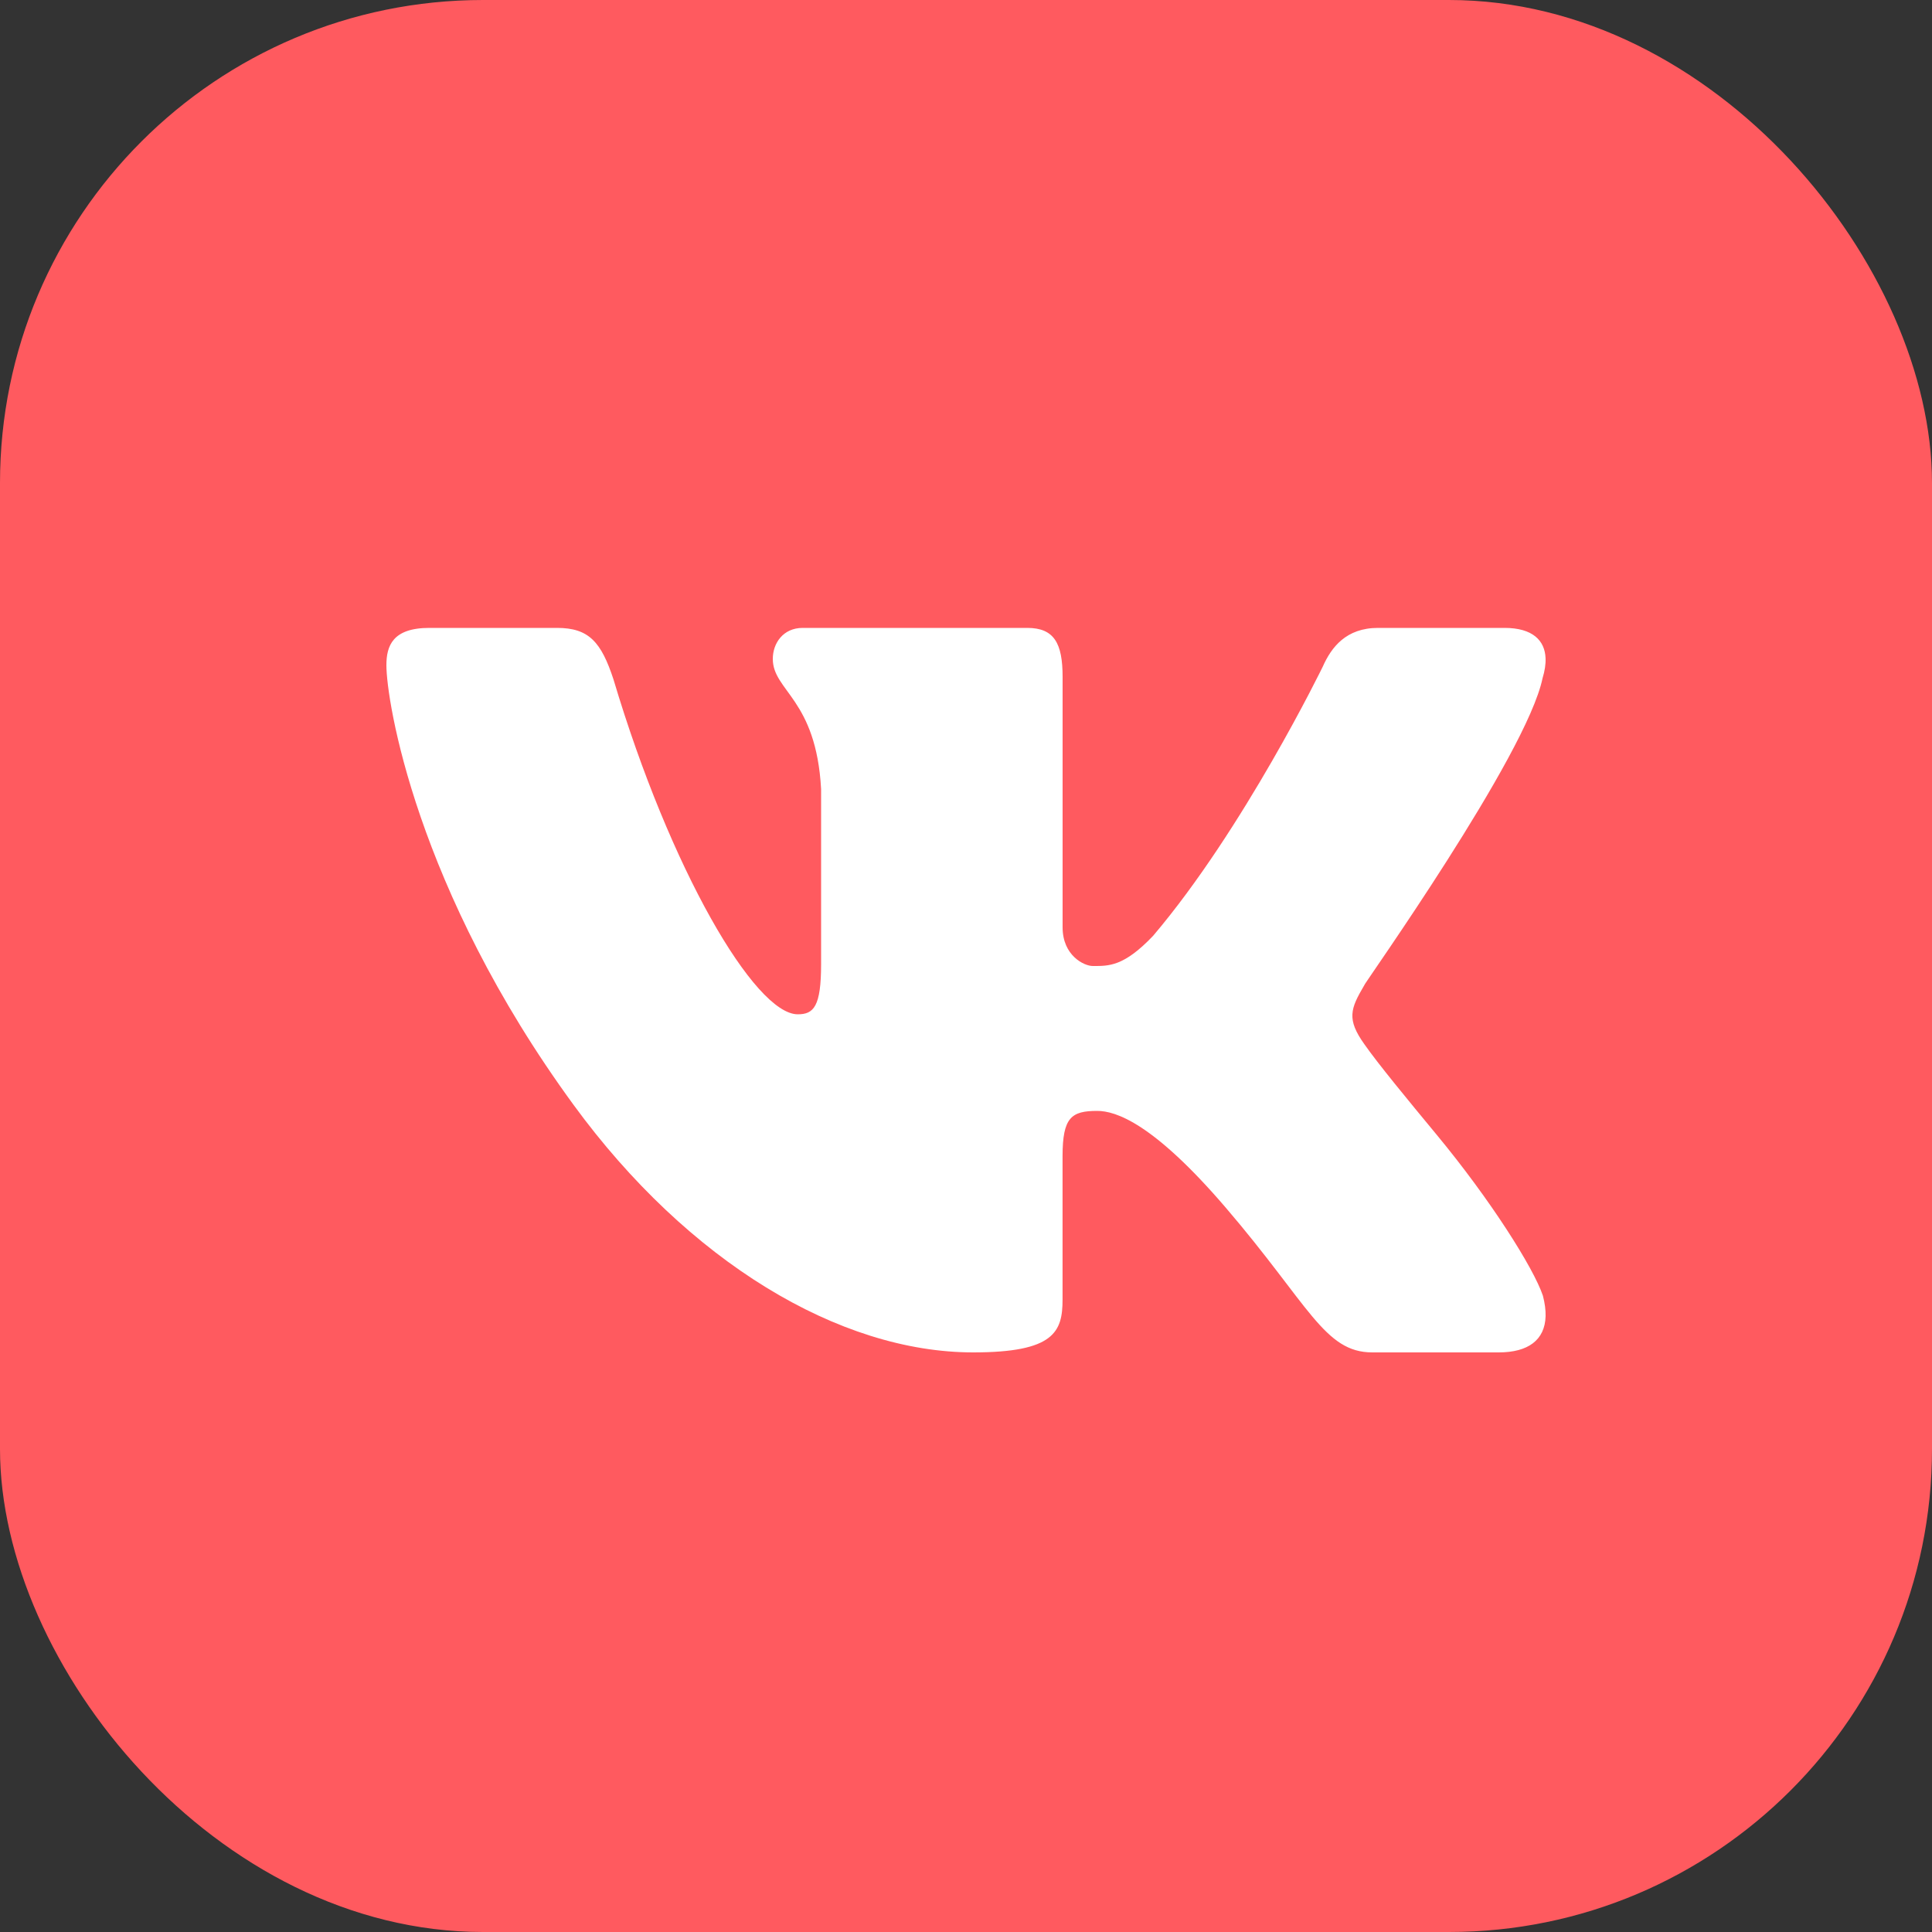<?xml version="1.0" encoding="UTF-8"?> <svg xmlns="http://www.w3.org/2000/svg" width="40" height="40" viewBox="0 0 40 40" fill="none"><rect x="0" y="0" width="40" height="40" fill="#333333" stroke="none"/> <rect width="40" height="40" rx="10" fill="#FF5A5F"></rect> <path d="M31.937 14.041C31.983 13.89 32.005 13.75 31.999 13.625C31.984 13.263 31.735 13 31.149 13H28.531C27.87 13 27.565 13.4 27.387 13.801C27.387 13.801 25.755 17.16 23.874 19.375C23.264 20.016 22.954 20 22.624 20C22.447 20 22 19.786 22 19.199V14.014C22 13.32 21.827 13 21.268 13H16.619C16.212 13 16 13.32 16 13.641C16 14.308 16.898 14.468 17 16.337V19.96C17 20.84 16.847 21 16.517 21C15.627 21 13.875 18 12.702 14.068C12.448 13.294 12.194 13 11.533 13H8.89C8.127 13 8 13.374 8 13.774C8 14.495 8.6 18.393 11.875 22.875C14.25 26.125 17.379 28 20.149 28C21.827 28 21.999 27.573 21.999 26.906V23.934C22 23.133 22.183 23 22.717 23C23.098 23 23.875 23.25 25.375 25C27.105 27.018 27.419 28 28.411 28H31.029C31.637 28 31.986 27.745 32 27.25C32.003 27.124 31.985 26.983 31.944 26.826C31.75 26.25 30.86 24.842 29.75 23.5C29.135 22.757 28.528 22.021 28.249 21.621C28.062 21.36 27.991 21.176 28 21C28.009 20.815 28.105 20.639 28.249 20.393C28.223 20.393 31.607 15.642 31.937 14.041Z" fill="white"></path> </svg> 